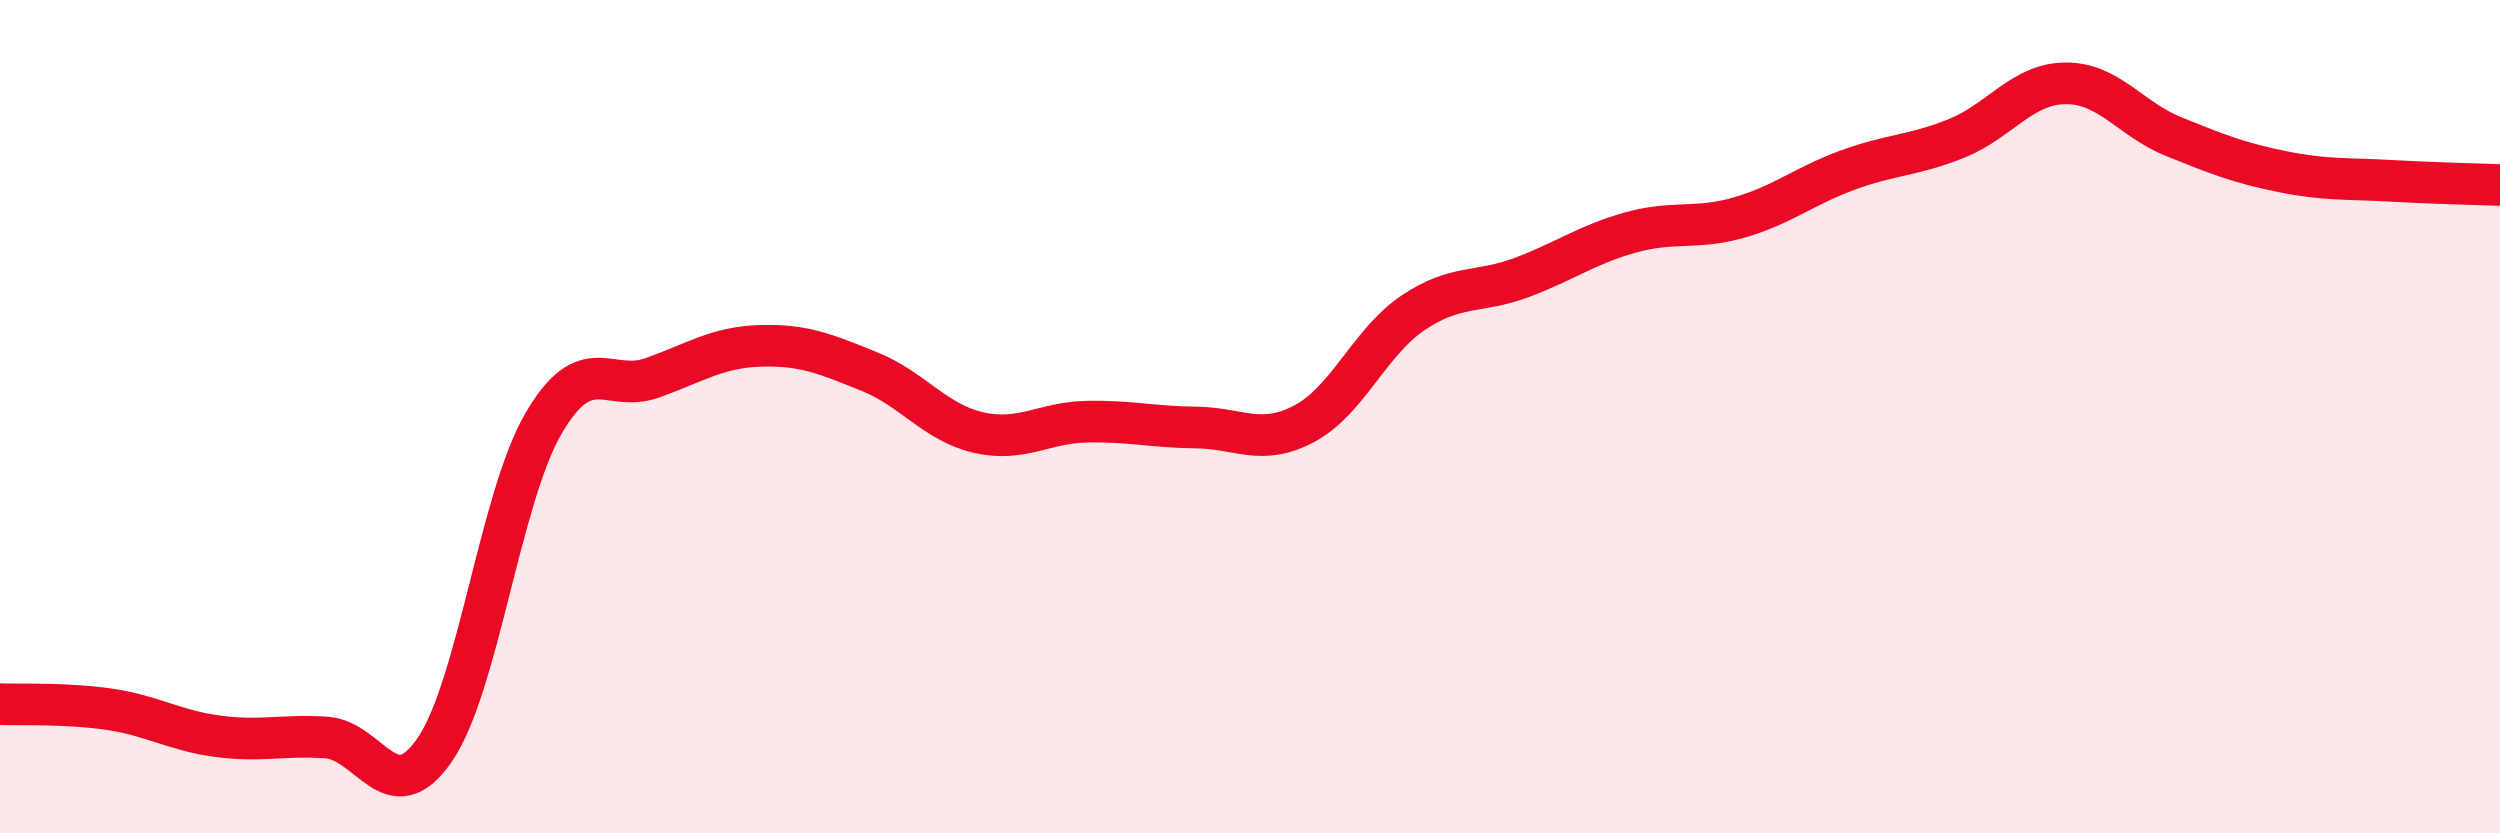 
    <svg width="60" height="20" viewBox="0 0 60 20" xmlns="http://www.w3.org/2000/svg">
      <path
        d="M 0,16.9 C 0.52,16.92 1.57,16.87 2.61,17.02 C 3.65,17.17 4.18,17.53 5.22,17.67 C 6.26,17.81 6.79,17.63 7.83,17.7 C 8.87,17.77 9.39,19.51 10.43,18 C 11.47,16.49 12,11.96 13.04,10.17 C 14.08,8.38 14.61,9.44 15.65,9.07 C 16.69,8.7 17.22,8.33 18.26,8.3 C 19.3,8.27 19.83,8.5 20.87,8.92 C 21.91,9.34 22.44,10.14 23.48,10.38 C 24.52,10.62 25.05,10.14 26.09,10.12 C 27.13,10.1 27.66,10.25 28.7,10.26 C 29.74,10.27 30.26,10.72 31.3,10.17 C 32.34,9.62 32.87,8.21 33.91,7.51 C 34.95,6.81 35.48,7.05 36.52,6.66 C 37.56,6.27 38.09,5.87 39.13,5.58 C 40.17,5.29 40.7,5.52 41.74,5.22 C 42.78,4.92 43.31,4.46 44.35,4.08 C 45.39,3.7 45.92,3.74 46.96,3.32 C 48,2.9 48.53,2.01 49.57,2 C 50.61,1.99 51.13,2.86 52.17,3.28 C 53.21,3.7 53.74,3.91 54.78,4.12 C 55.82,4.33 56.35,4.28 57.39,4.34 C 58.43,4.4 59.48,4.42 60,4.44L60 20L0 20Z"
        fill="#EB0A25"
        opacity="0.1"
        stroke-linecap="round"
        stroke-linejoin="round"
      />
      <path
        d="M 0,16.9 C 0.52,16.92 1.57,16.87 2.61,17.02 C 3.65,17.17 4.18,17.53 5.22,17.67 C 6.26,17.81 6.79,17.63 7.83,17.7 C 8.87,17.77 9.39,19.51 10.43,18 C 11.47,16.49 12,11.96 13.04,10.17 C 14.08,8.38 14.61,9.44 15.65,9.07 C 16.69,8.7 17.22,8.33 18.26,8.3 C 19.3,8.27 19.83,8.5 20.87,8.92 C 21.91,9.34 22.44,10.14 23.48,10.38 C 24.52,10.62 25.05,10.14 26.09,10.12 C 27.13,10.1 27.66,10.25 28.7,10.26 C 29.74,10.27 30.26,10.72 31.3,10.17 C 32.34,9.62 32.87,8.21 33.91,7.51 C 34.95,6.81 35.48,7.05 36.52,6.66 C 37.56,6.27 38.09,5.87 39.13,5.58 C 40.17,5.29 40.7,5.52 41.74,5.22 C 42.78,4.92 43.31,4.46 44.35,4.08 C 45.39,3.7 45.92,3.74 46.96,3.32 C 48,2.9 48.53,2.01 49.57,2 C 50.61,1.99 51.13,2.86 52.17,3.28 C 53.21,3.7 53.74,3.91 54.78,4.12 C 55.82,4.33 56.35,4.28 57.39,4.34 C 58.43,4.4 59.48,4.42 60,4.44"
        stroke="#EB0A25"
        stroke-width="1"
        fill="none"
        stroke-linecap="round"
        stroke-linejoin="round"
      />
    </svg>
  